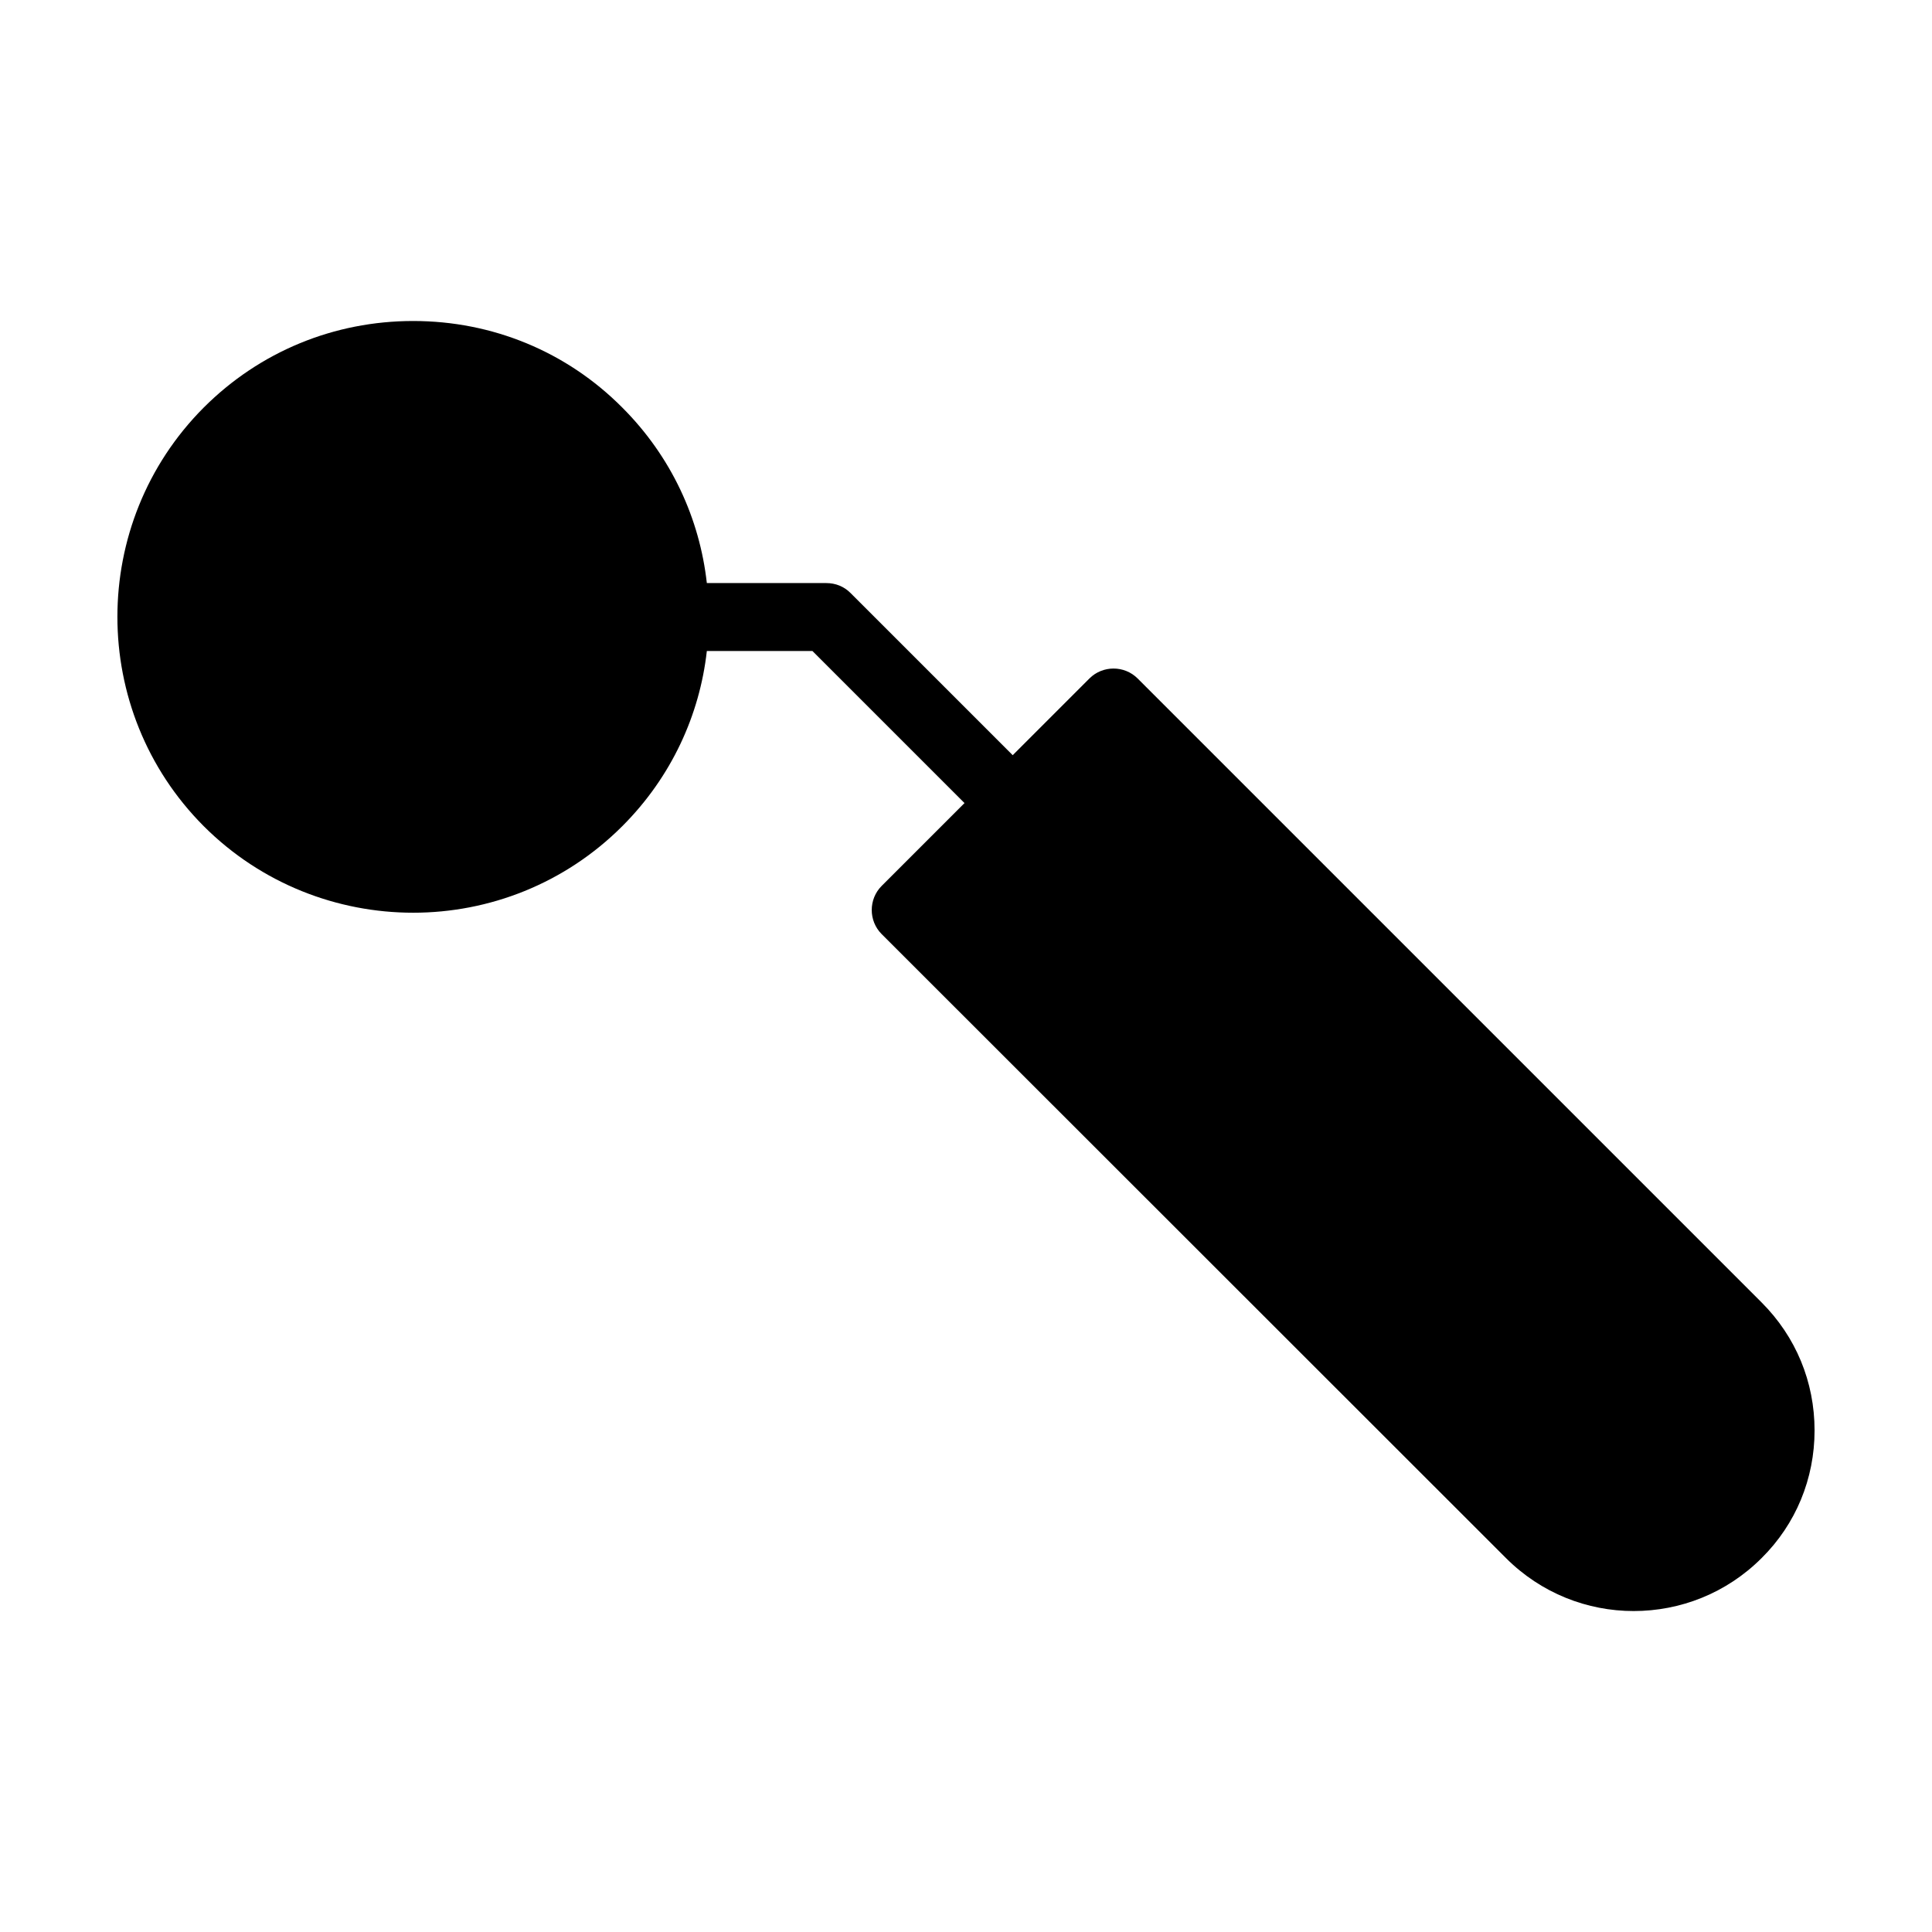 <?xml version="1.0" encoding="UTF-8"?>
<!-- Uploaded to: SVG Repo, www.svgrepo.com, Generator: SVG Repo Mixer Tools -->
<svg fill="#000000" width="800px" height="800px" version="1.1" viewBox="144 144 512 512" xmlns="http://www.w3.org/2000/svg">
 <path d="m253.5 385.88c20.062 0 40.125-7.648 55.418-22.941 13.047-13.047 20.512-29.508 22.402-46.422h27.98l40.305 40.305-21.953 21.953c-3.508 3.508-3.508 9.266 0 12.773l165.45 165.36c9.355 9.355 21.59 14.035 33.824 14.035 12.324 0 24.562-4.68 33.918-14.035 9.086-8.996 14.035-21.051 14.035-33.828 0-12.863-4.949-24.832-14.035-33.918l-165.36-165.36c-3.508-3.508-9.266-3.508-12.773 0l-20.332 20.332-43.004-43.004c-1.707-1.711-3.957-2.609-6.387-2.609h-31.668c-1.895-17.004-9.359-33.465-22.406-46.512-14.754-14.844-34.457-22.941-55.418-22.941s-40.664 8.098-55.508 22.941c-30.5 30.59-30.5 80.34 0 110.93 15.293 15.293 35.445 22.941 55.508 22.941z"/>
</svg>